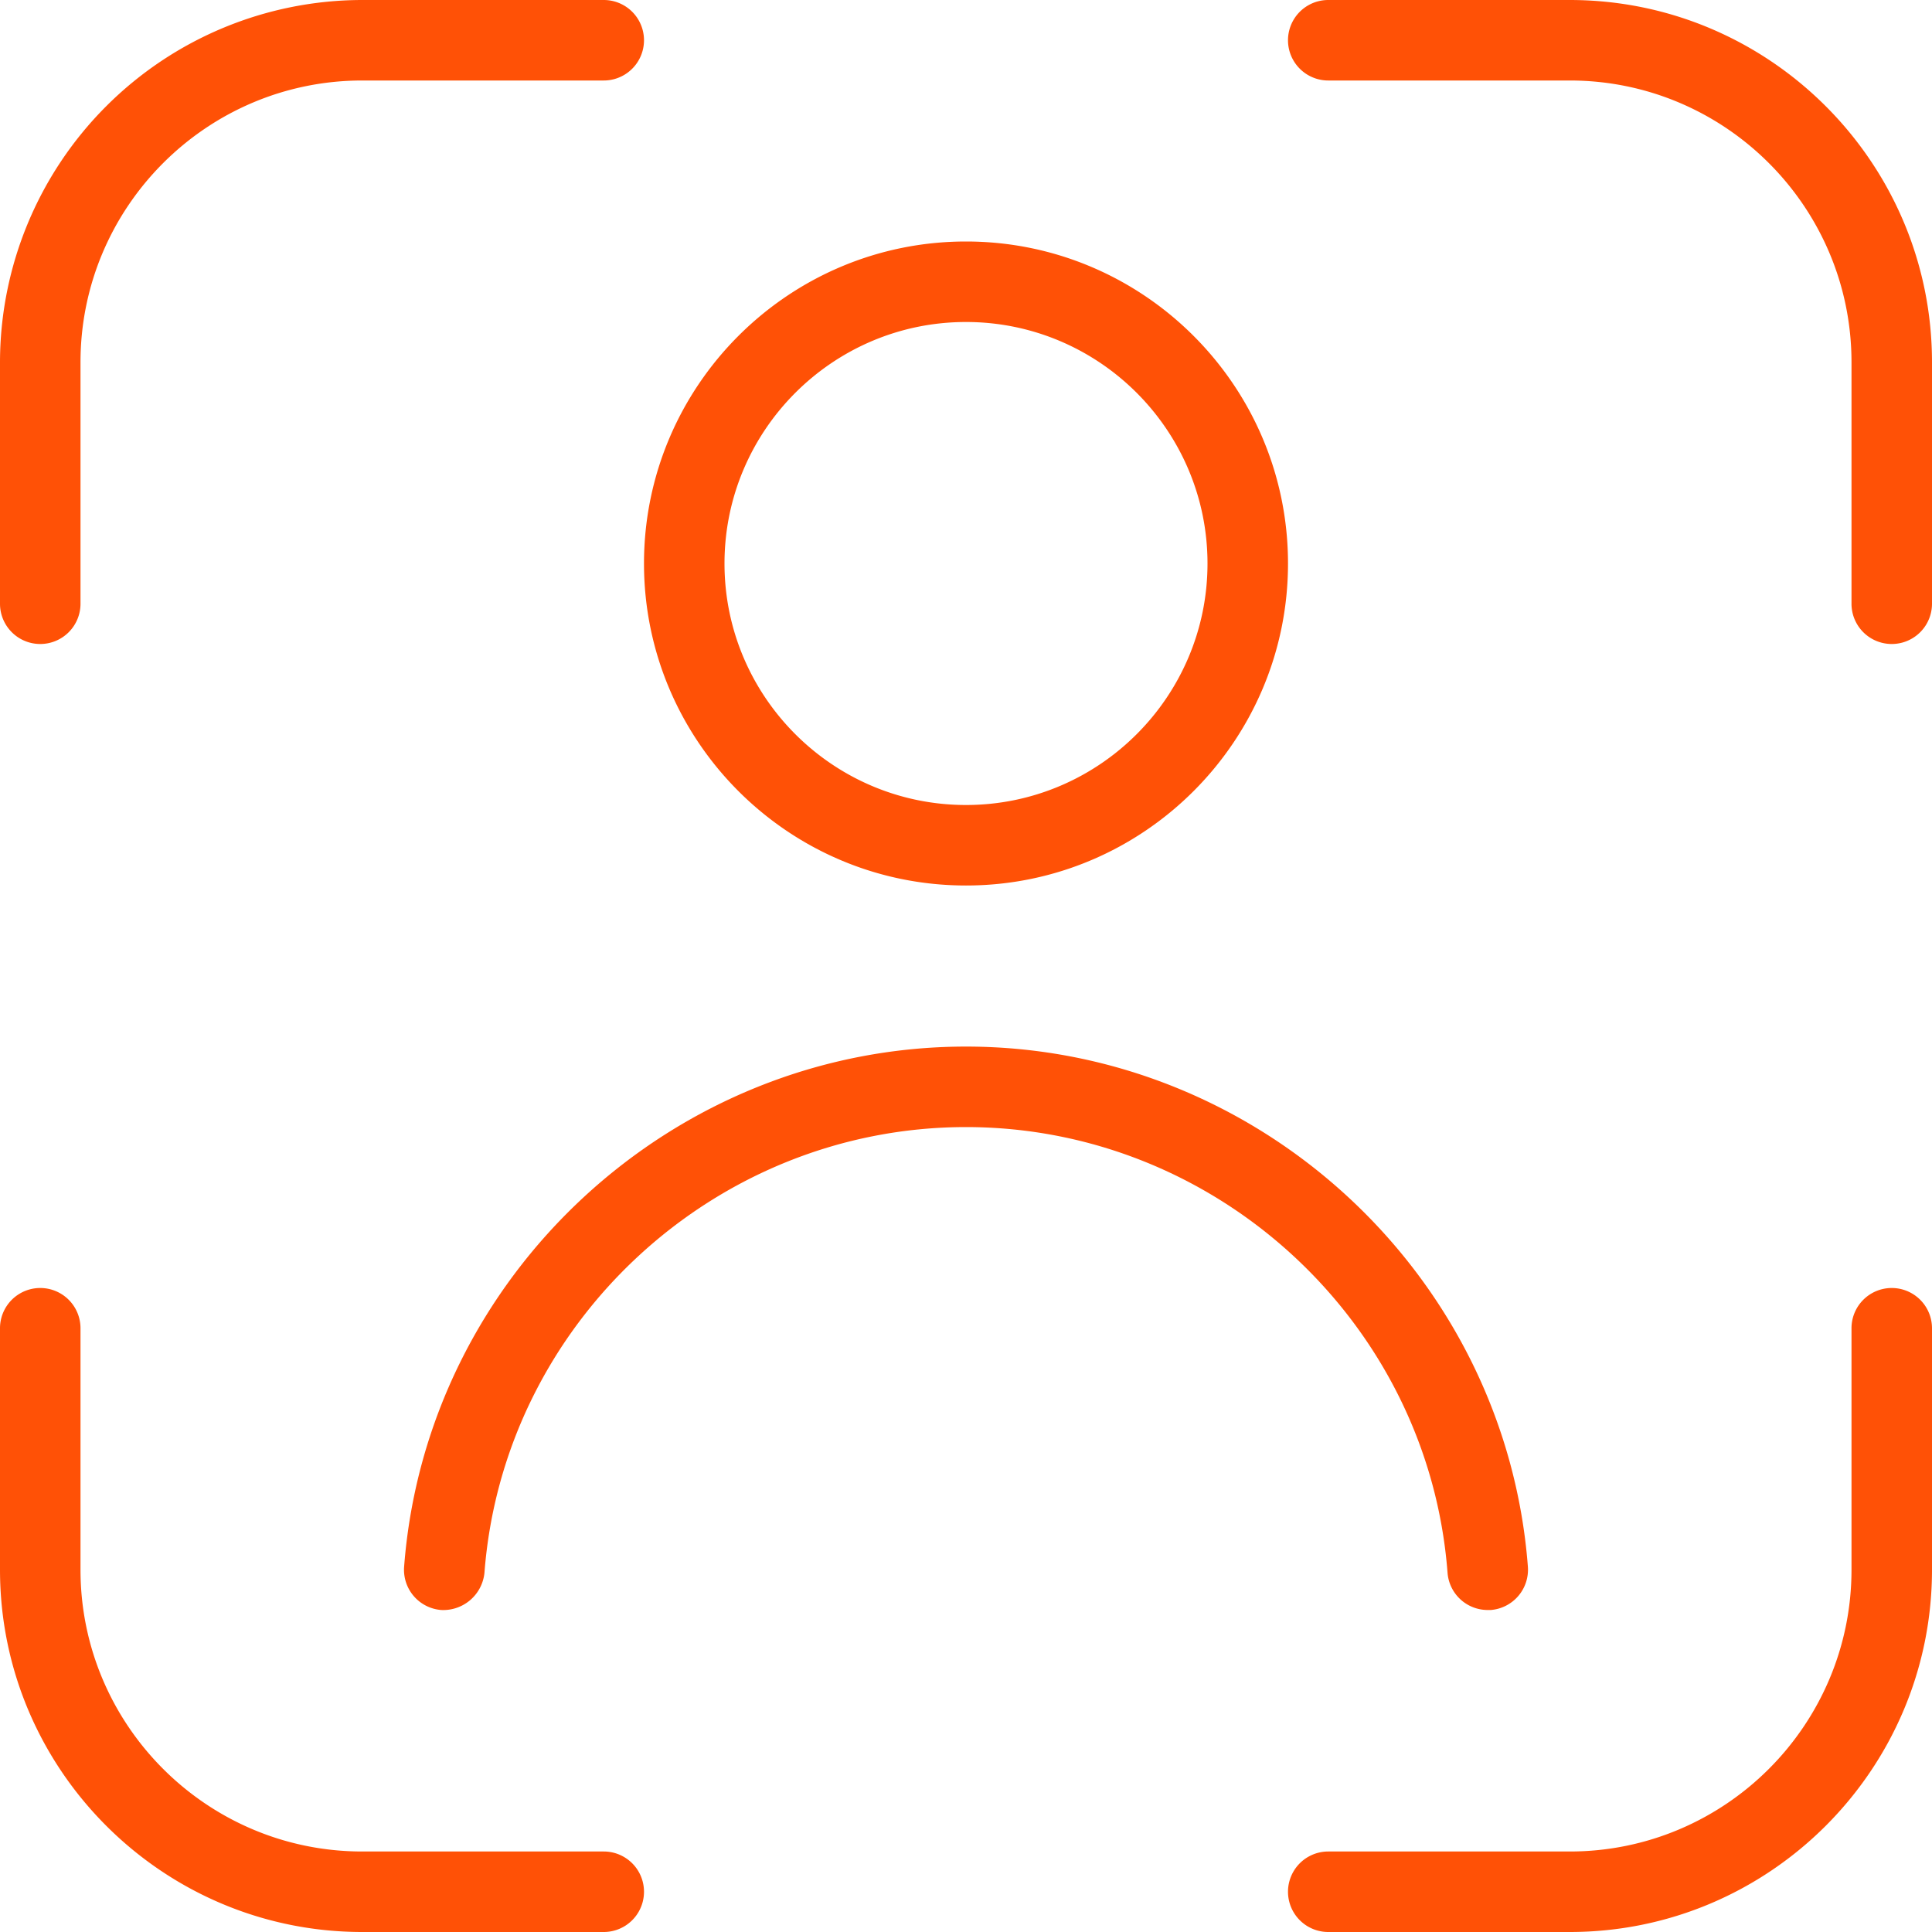 <svg xmlns="http://www.w3.org/2000/svg" version="1.1" xmlns:xlink="http://www.w3.org/1999/xlink" width="32" height="32" x="0" y="0" viewBox="0 0 24 24" style="enable-background:new 0 0 512 512" xml:space="preserve" class=""><g><path d="M24 4.5v3a.5.5 0 0 1-1 0v-3C23 2.57 21.43 1 19.5 1h-3a.5.5 0 0 1 0-1h3C21.981 0 24 2.019 24 4.5ZM.5 8a.5.5 0 0 0 .5-.5v-3C1 2.57 2.57 1 4.5 1h3a.5.5 0 0 0 0-1h-3A4.505 4.505 0 0 0 0 4.5v3a.5.5 0 0 0 .5.5Zm7 15h-3C2.57 23 1 21.43 1 19.5v-3a.5.5 0 0 0-1 0v3C0 21.981 2.019 24 4.5 24h3a.5.5 0 0 0 0-1Zm16-7a.5.5 0 0 0-.5.5v3c0 1.93-1.57 3.5-3.5 3.5h-3a.5.5 0 0 0 0 1h3c2.481 0 4.5-2.019 4.5-4.5v-3a.5.5 0 0 0-.5-.5Zm-5.518 3.538a.5.5 0 0 0 .498.462h.039a.502.502 0 0 0 .461-.537c-.276-3.623-3.343-6.462-6.98-6.462s-6.704 2.839-6.98 6.462a.501.501 0 0 0 .461.537.514.514 0 0 0 .537-.461c.236-3.105 2.864-5.538 5.982-5.538s5.746 2.433 5.982 5.538ZM8 7c0-2.206 1.794-4 4-4s4 1.794 4 4-1.794 4-4 4-4-1.794-4-4Zm1 0c0 1.654 1.346 3 3 3s3-1.346 3-3-1.346-3-3-3-3 1.346-3 3Z" fill="#ff5106" opacity="1" data-original="#000000"></path></g></svg>